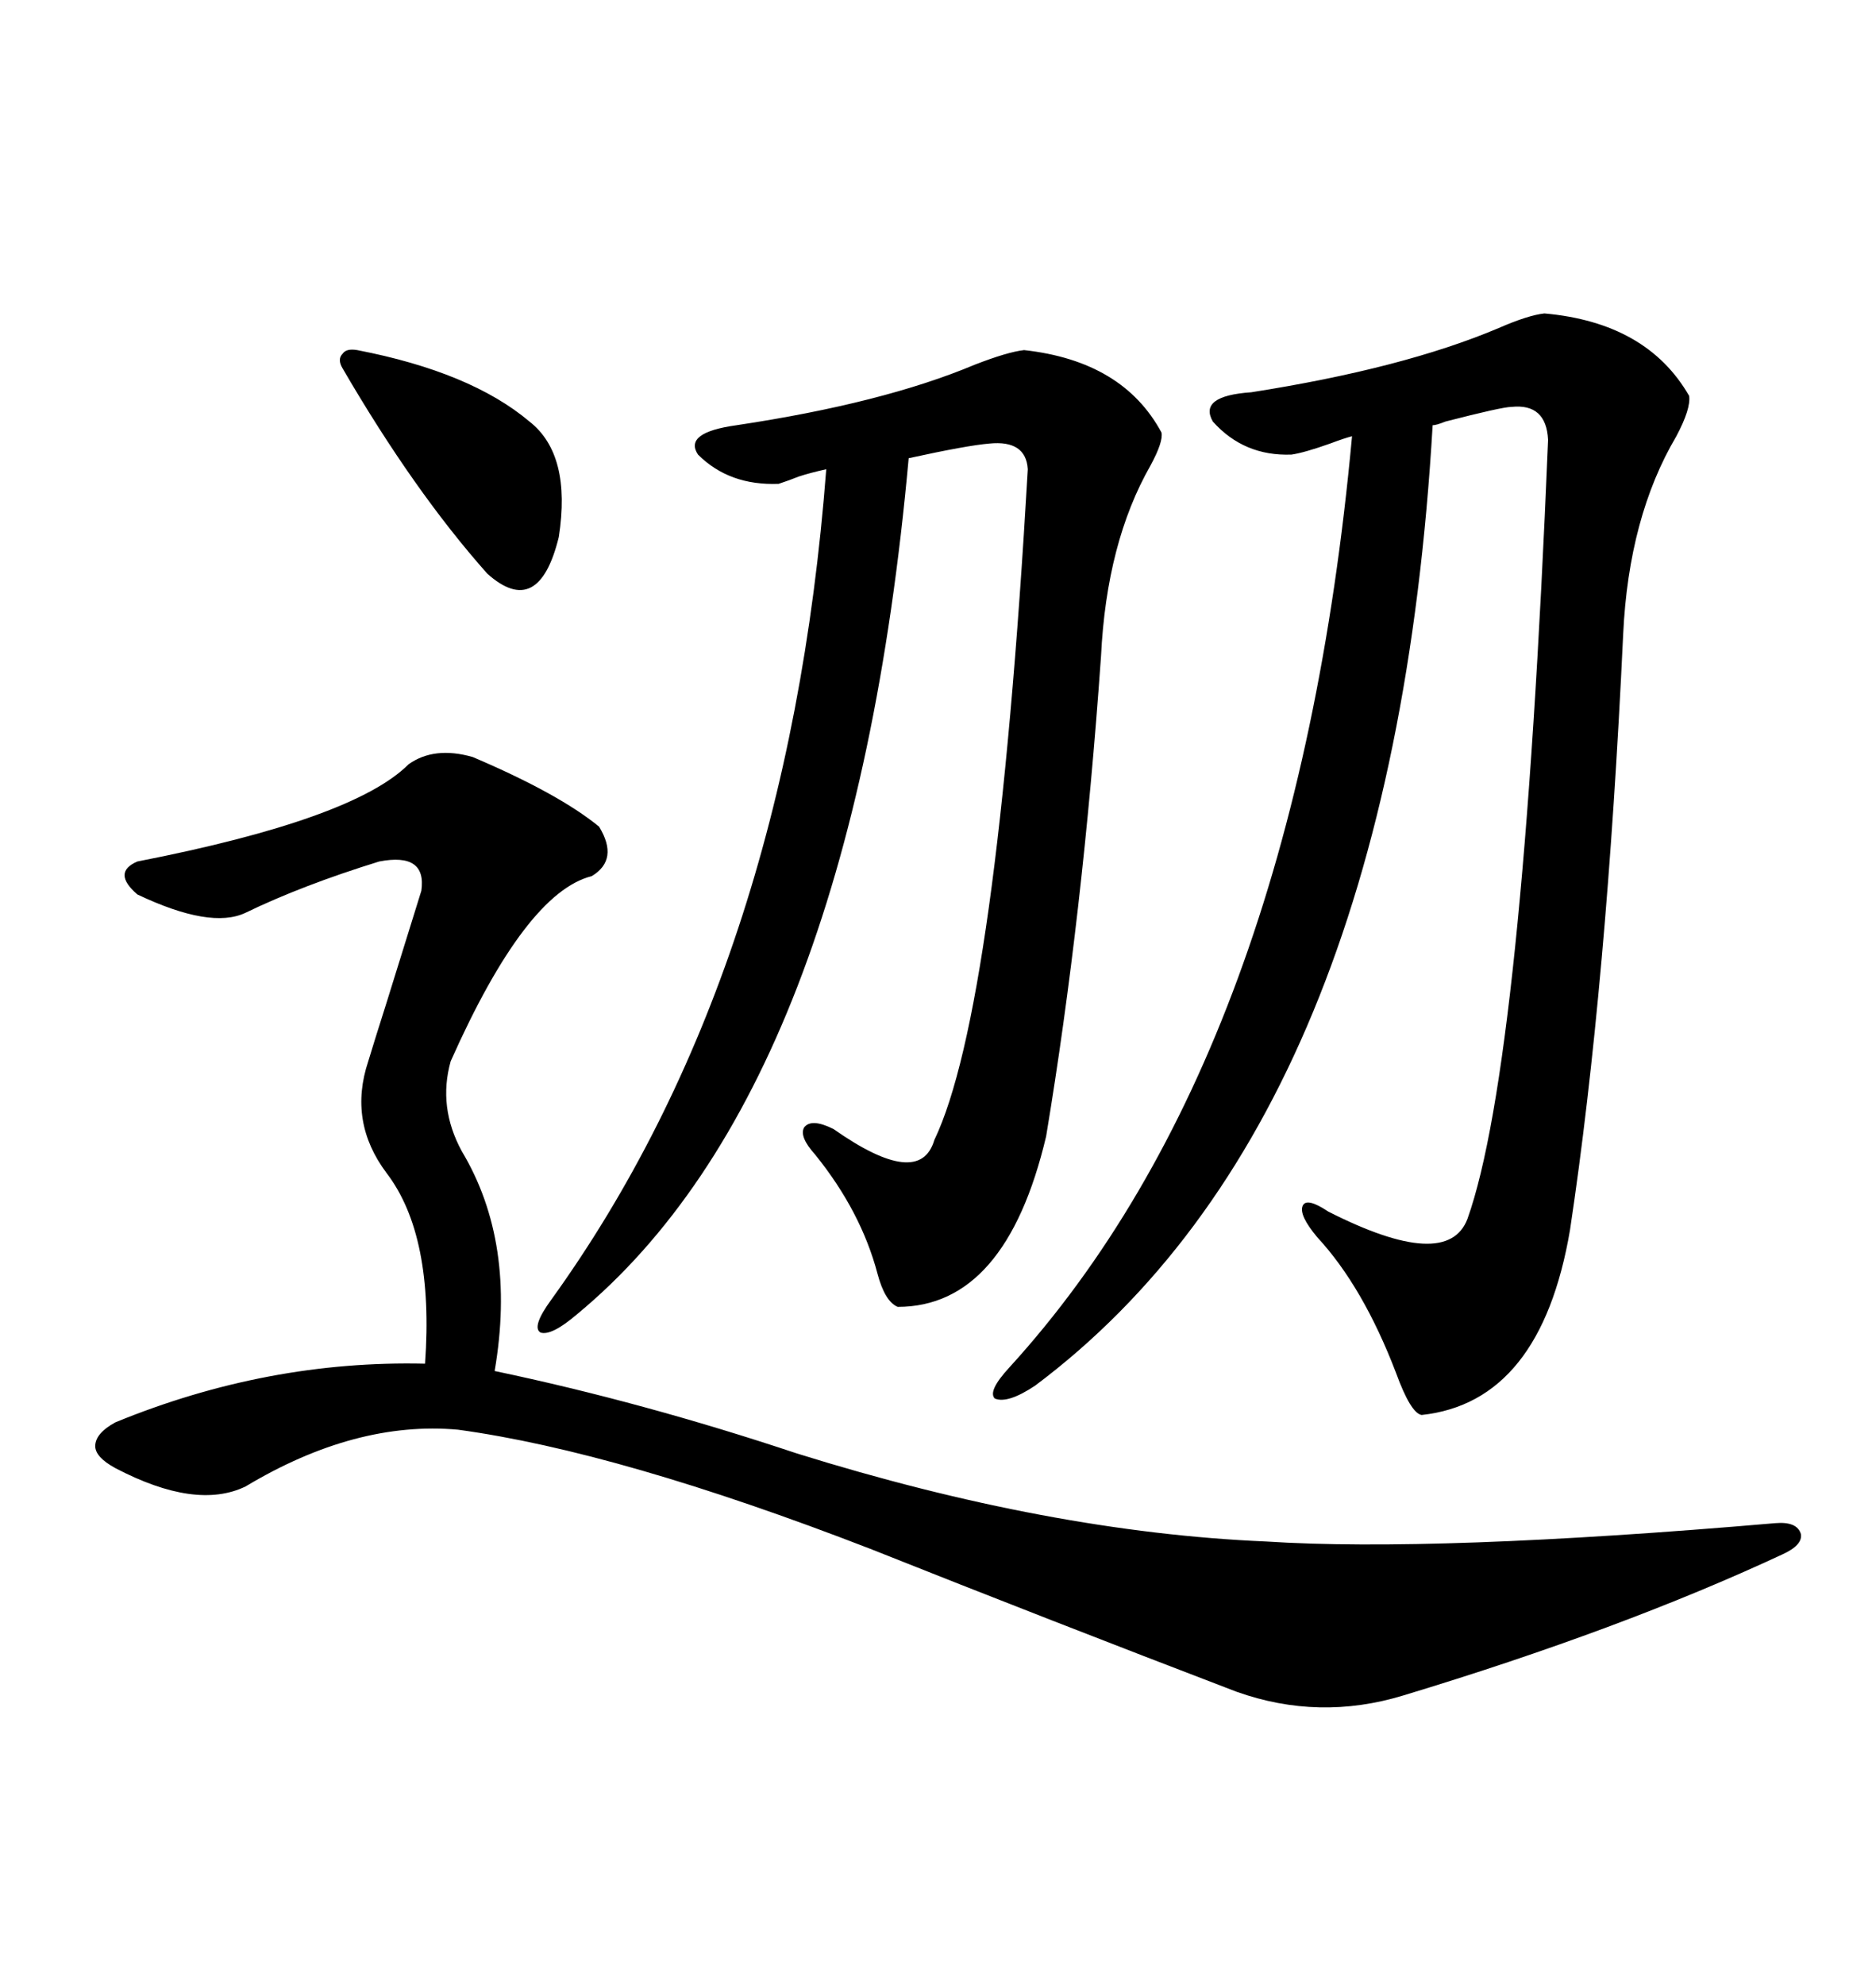 <svg xmlns="http://www.w3.org/2000/svg" xmlns:xlink="http://www.w3.org/1999/xlink" width="300" height="317.285"><path d="M75.59 121.00L75.59 121.00Q89.36 126.86 95.80 132.13L95.80 132.13Q99.02 137.40 94.63 140.04L94.63 140.04Q84.08 142.68 72.07 169.63L72.07 169.63Q70.02 176.95 73.83 183.98L73.83 183.98Q82.62 198.63 79.10 219.14L79.10 219.14Q102.83 224.12 127.44 232.32L127.44 232.32Q167.87 244.92 202.44 246.39L202.44 246.39Q229.39 248.14 283.89 243.46L283.89 243.46Q287.40 243.16 287.99 245.21L287.99 245.21Q288.28 246.97 285.06 248.44L285.06 248.44Q259.28 260.45 224.41 271.00L224.41 271.00Q210.94 275.10 197.75 270.41L197.75 270.41Q167.87 258.98 139.16 247.56L139.16 247.56Q99.02 232.03 73.24 228.52L73.24 228.52Q56.84 227.05 39.26 237.60L39.26 237.60Q31.35 241.41 18.46 234.67L18.46 234.67Q15.23 232.91 15.23 231.15L15.23 231.15Q15.23 229.10 18.46 227.34L18.46 227.34Q42.77 217.38 67.97 217.97L67.97 217.97Q69.43 197.46 61.82 187.50L61.82 187.50Q55.66 179.30 58.89 169.63L58.89 169.63Q59.77 166.70 61.82 160.25L61.82 160.25Q65.92 147.07 67.38 142.38L67.38 142.38Q68.26 136.23 60.64 137.70L60.64 137.70Q48.34 141.50 39.26 145.90L39.26 145.90Q33.69 148.54 21.97 142.97L21.97 142.97Q17.87 139.45 21.97 137.70L21.97 137.70Q56.54 130.96 65.33 122.17L65.33 122.17Q69.43 119.24 75.59 121.00ZM246.97 50.10L246.97 50.10Q263.38 51.56 270.12 63.28L270.12 63.28Q270.41 65.33 268.07 69.73L268.07 69.73Q260.45 82.62 259.57 101.37L259.57 101.37Q256.93 157.62 251.07 196.58L251.07 196.58Q246.39 224.12 227.34 226.17L227.34 226.17Q225.59 225.88 223.24 219.43L223.24 219.43Q217.97 205.66 210.64 197.75L210.64 197.75Q207.71 194.24 208.30 192.77L208.30 192.77Q208.89 191.31 212.40 193.65L212.40 193.65Q231.45 203.32 234.67 194.82L234.67 194.82Q243.46 170.21 247.56 70.31L247.56 70.31Q247.27 64.45 241.70 65.04L241.70 65.04Q240.23 65.04 231.15 67.38L231.15 67.38Q229.69 67.97 229.10 67.97L229.10 67.97Q222.66 178.71 165.53 221.48L165.53 221.48Q161.13 224.41 159.08 223.54L159.08 223.54Q157.91 222.36 161.43 218.55L161.43 218.55Q207.13 168.46 216.21 69.73L216.21 69.73Q215.04 70.02 212.70 70.90L212.70 70.90Q208.59 72.36 206.54 72.66L206.54 72.66Q198.93 72.95 193.95 67.38L193.95 67.38Q191.60 63.28 200.10 62.70L200.10 62.70Q224.41 58.89 239.65 52.44L239.65 52.44Q244.34 50.39 246.97 50.10ZM163.77 55.96L163.77 55.96Q179.59 57.71 185.74 69.14L185.74 69.14Q186.04 70.61 183.98 74.41L183.98 74.41Q176.95 86.72 176.07 104.88L176.07 104.88Q173.14 146.48 167.29 181.64L167.29 181.64Q160.84 208.89 143.55 208.89L143.55 208.89Q141.50 208.01 140.33 203.61L140.33 203.61Q137.70 193.65 130.37 184.57L130.37 184.57Q127.73 181.64 128.61 180.18L128.61 180.18Q129.79 178.71 133.30 180.47L133.30 180.47Q147.07 190.14 149.41 182.23L149.41 182.23Q159.38 161.43 164.36 75L164.36 75Q164.06 70.31 158.20 70.90L158.20 70.90Q154.69 71.19 145.31 73.24L145.31 73.24Q136.23 173.73 92.29 210.06L92.29 210.06Q88.18 213.57 86.43 212.99L86.43 212.99Q84.96 212.11 88.18 207.71L88.18 207.71Q125.98 155.27 132.13 75L132.13 75Q129.49 75.59 127.73 76.17L127.73 76.17Q126.27 76.76 124.51 77.34L124.51 77.34Q116.60 77.64 111.62 72.66L111.62 72.66Q109.28 69.14 117.77 67.97L117.77 67.97Q141.21 64.45 155.86 58.30L155.86 58.30Q161.13 56.25 163.77 55.96ZM57.13 55.96L57.13 55.96Q75.29 59.47 84.67 67.38L84.67 67.38Q91.41 72.66 89.36 85.84L89.36 85.84Q86.13 99.02 77.93 91.70L77.93 91.70Q66.21 78.52 54.79 58.89L54.79 58.89Q53.91 57.42 54.79 56.54L54.79 56.54Q55.37 55.66 57.13 55.96Z"/></svg>